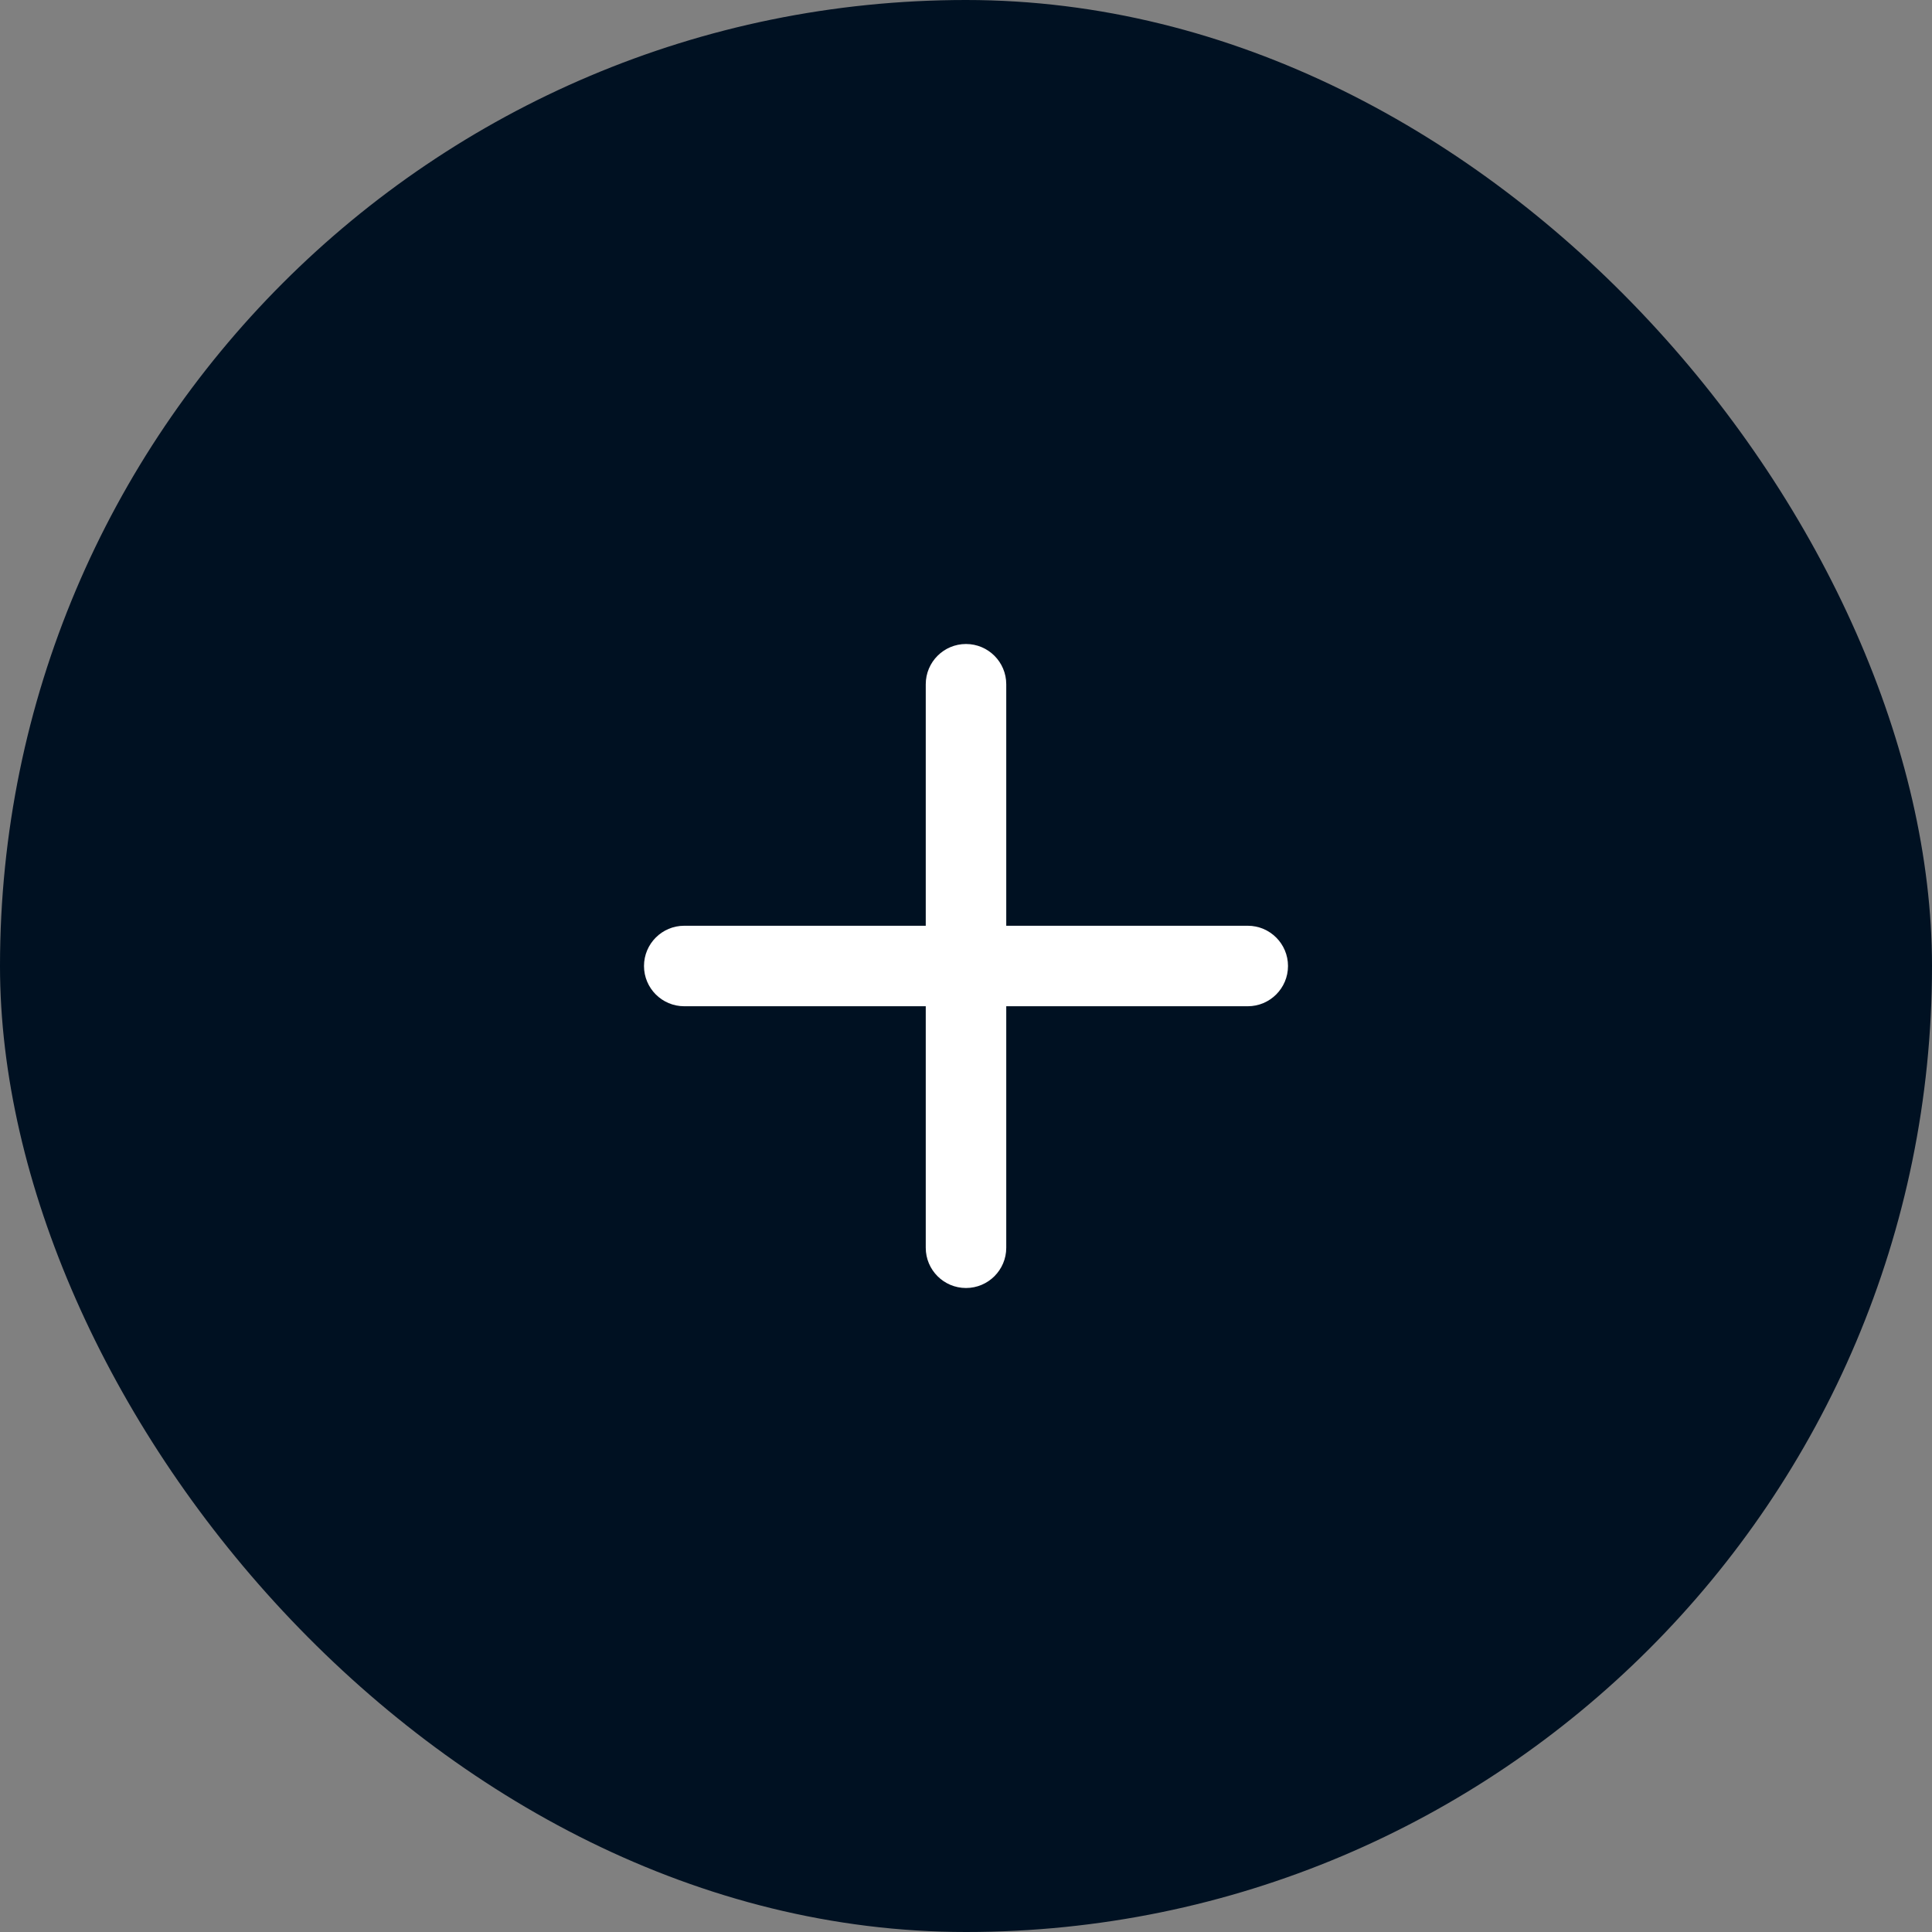 <?xml version="1.0" encoding="UTF-8"?> <svg xmlns="http://www.w3.org/2000/svg" width="48" height="48" viewBox="0 0 48 48" fill="none"><rect x="0" y="0" width="48" height="48" fill="#808080" stroke="none"/><rect width="48" height="48" rx="24" fill="#001122"></rect><path d="M24 16C24.552 16 25 16.448 25 17V23H31C31.552 23 32 23.448 32 24C32 24.552 31.552 25 31 25H25V31C25 31.552 24.552 32 24 32C23.448 32 23 31.552 23 31V25H17C16.448 25 16 24.552 16 24C16 23.448 16.448 23 17 23H23V17C23 16.448 23.448 16 24 16Z" fill="white"></path></svg> 